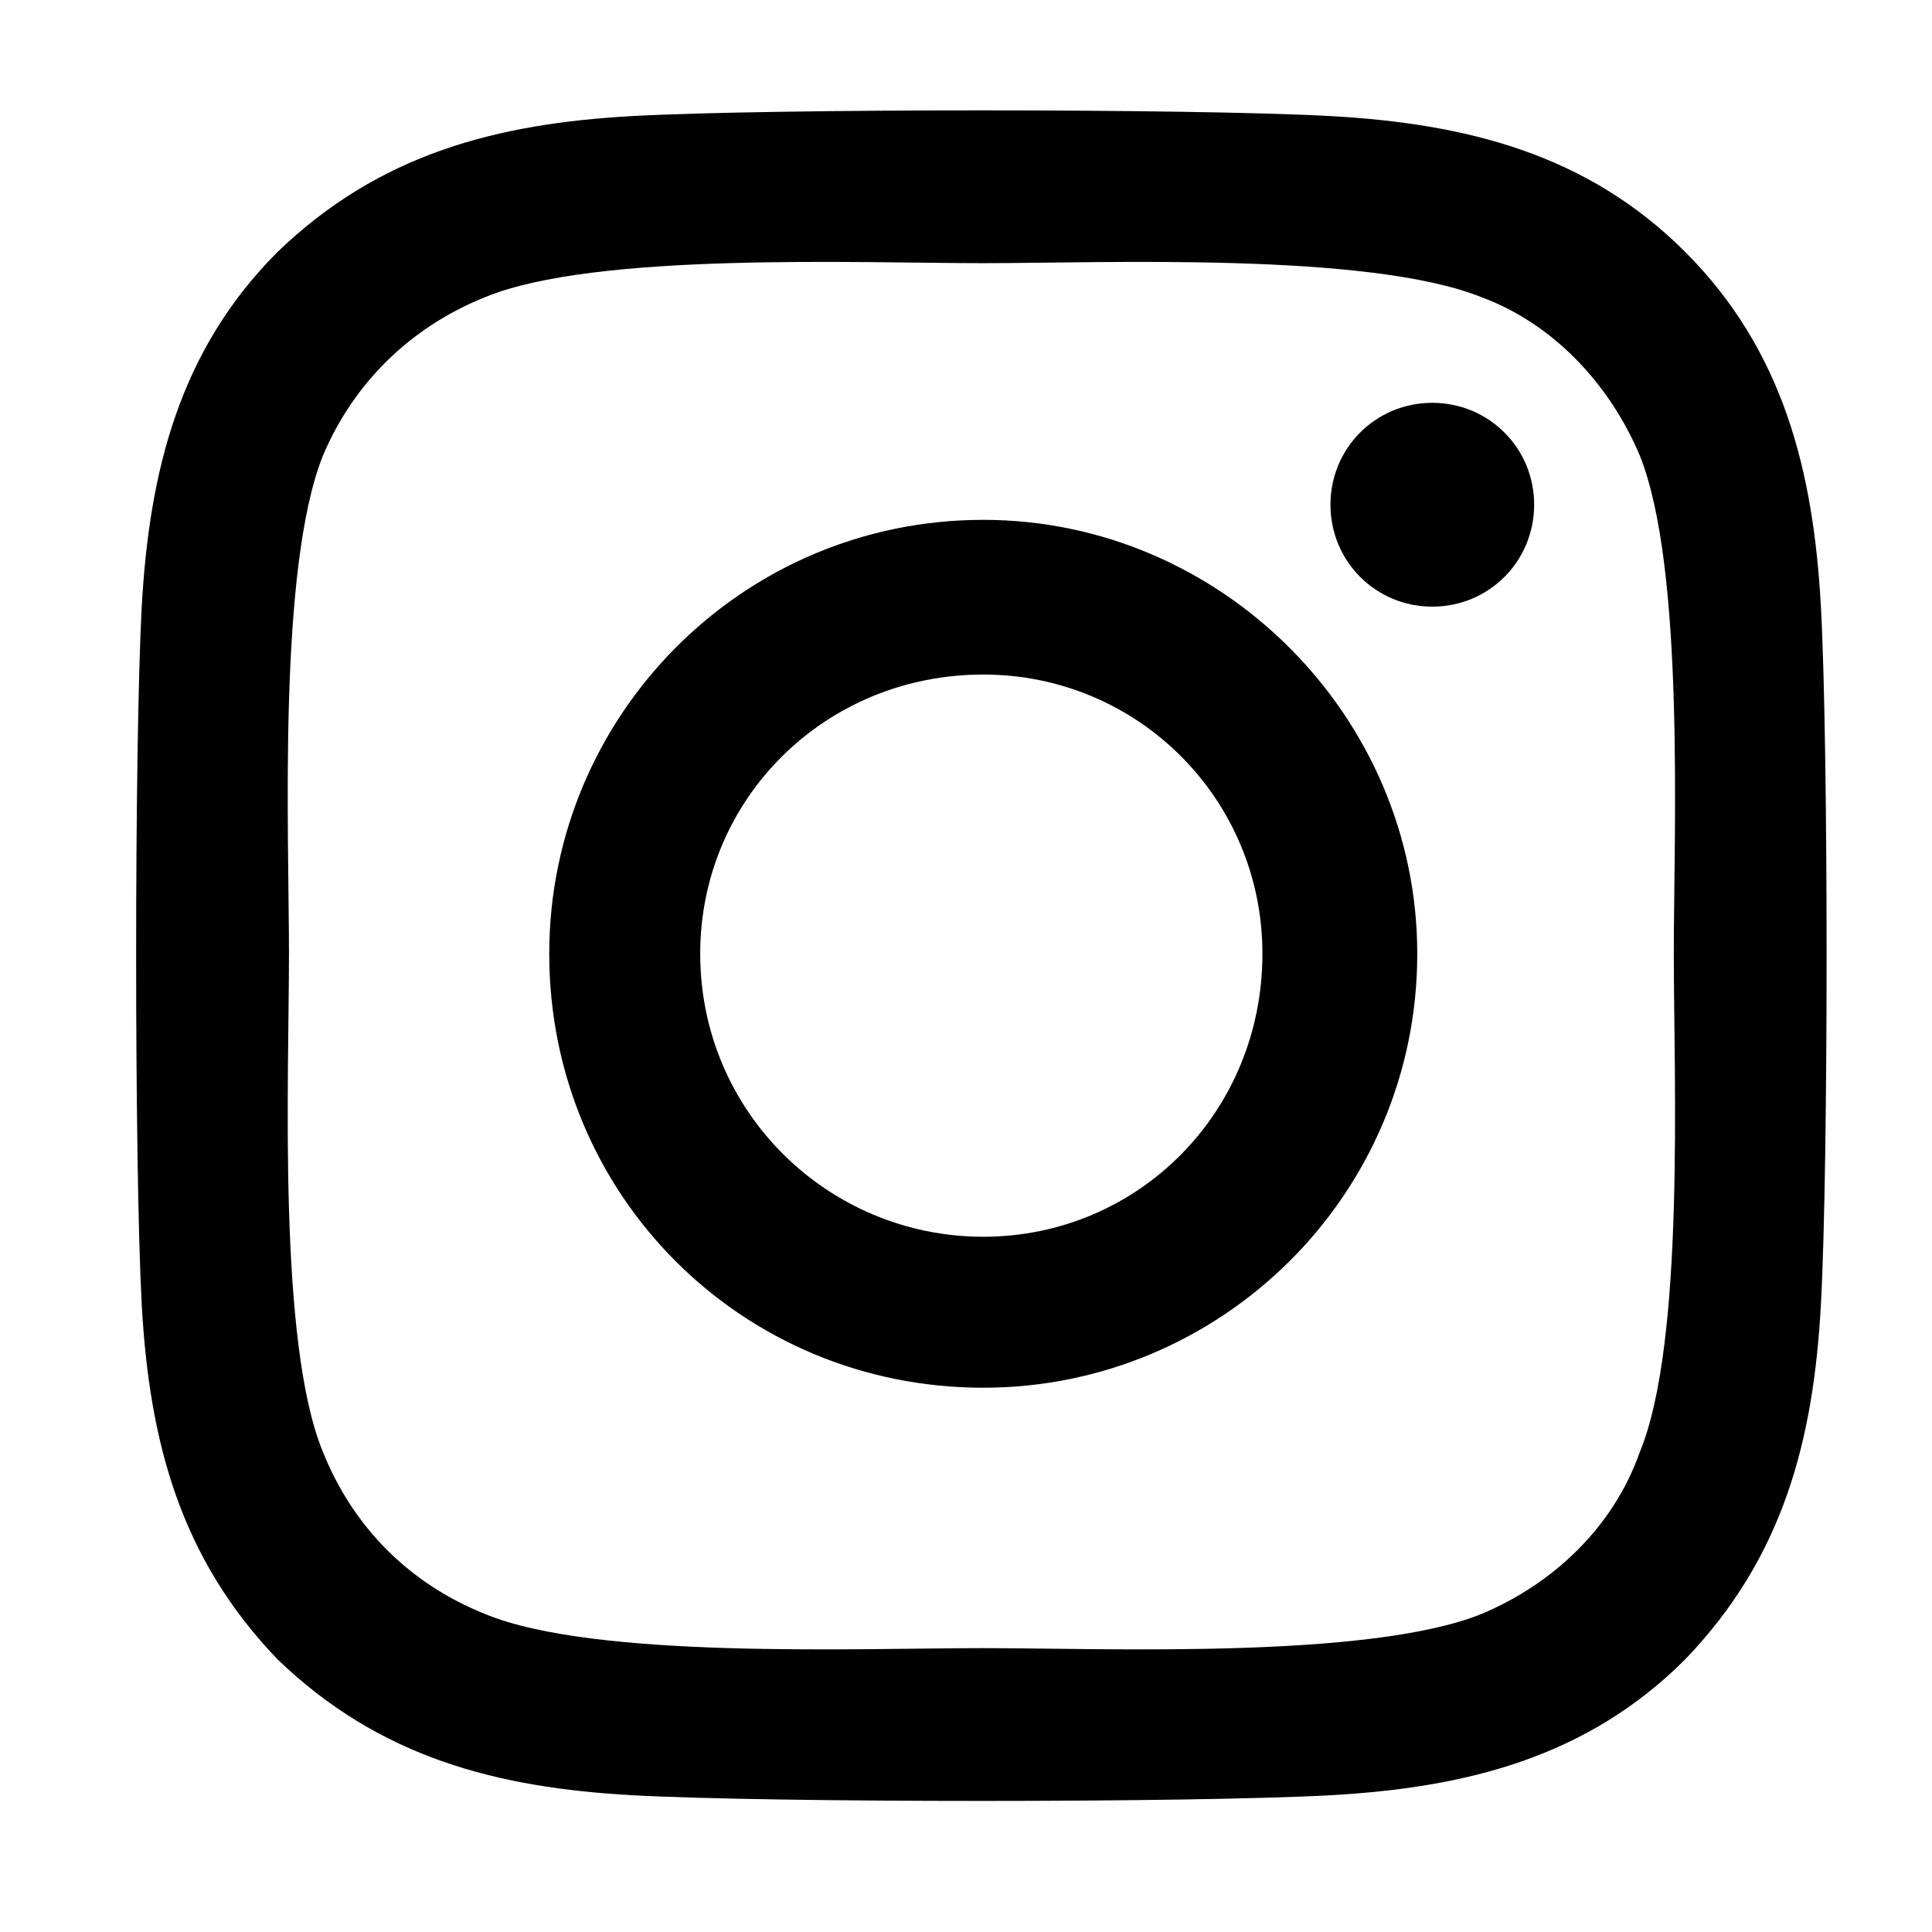 <svg width="14" height="14" viewBox="0 0 14 14" fill="none" xmlns="http://www.w3.org/2000/svg">
<path d="M7.125 3.767C8.848 3.767 10.27 5.189 10.27 6.911C10.27 8.661 8.848 10.056 7.125 10.056C5.375 10.056 3.98 8.661 3.98 6.911C3.98 5.189 5.375 3.767 7.125 3.767ZM7.125 8.962C8.246 8.962 9.148 8.06 9.148 6.911C9.148 5.79 8.246 4.888 7.125 4.888C5.977 4.888 5.074 5.79 5.074 6.911C5.074 8.06 6.004 8.962 7.125 8.962ZM11.117 3.657C11.117 3.247 10.789 2.919 10.379 2.919C9.969 2.919 9.641 3.247 9.641 3.657C9.641 4.068 9.969 4.396 10.379 4.396C10.789 4.396 11.117 4.068 11.117 3.657ZM13.195 4.396C13.25 5.407 13.25 8.443 13.195 9.454C13.141 10.439 12.922 11.286 12.211 12.025C11.5 12.736 10.625 12.954 9.641 13.009C8.629 13.064 5.594 13.064 4.582 13.009C3.598 12.954 2.75 12.736 2.012 12.025C1.301 11.286 1.082 10.439 1.027 9.454C0.973 8.443 0.973 5.407 1.027 4.396C1.082 3.411 1.301 2.536 2.012 1.825C2.75 1.114 3.598 0.896 4.582 0.841C5.594 0.786 8.629 0.786 9.641 0.841C10.625 0.896 11.5 1.114 12.211 1.825C12.922 2.536 13.141 3.411 13.195 4.396ZM11.883 10.521C12.211 9.728 12.129 7.814 12.129 6.911C12.129 6.036 12.211 4.122 11.883 3.302C11.664 2.782 11.254 2.345 10.734 2.153C9.914 1.825 8 1.907 7.125 1.907C6.223 1.907 4.309 1.825 3.516 2.153C2.969 2.372 2.559 2.782 2.34 3.302C2.012 4.122 2.094 6.036 2.094 6.911C2.094 7.814 2.012 9.728 2.34 10.521C2.559 11.068 2.969 11.478 3.516 11.696C4.309 12.025 6.223 11.943 7.125 11.943C8 11.943 9.914 12.025 10.734 11.696C11.254 11.478 11.691 11.068 11.883 10.521Z" fill="black"/>
</svg>
